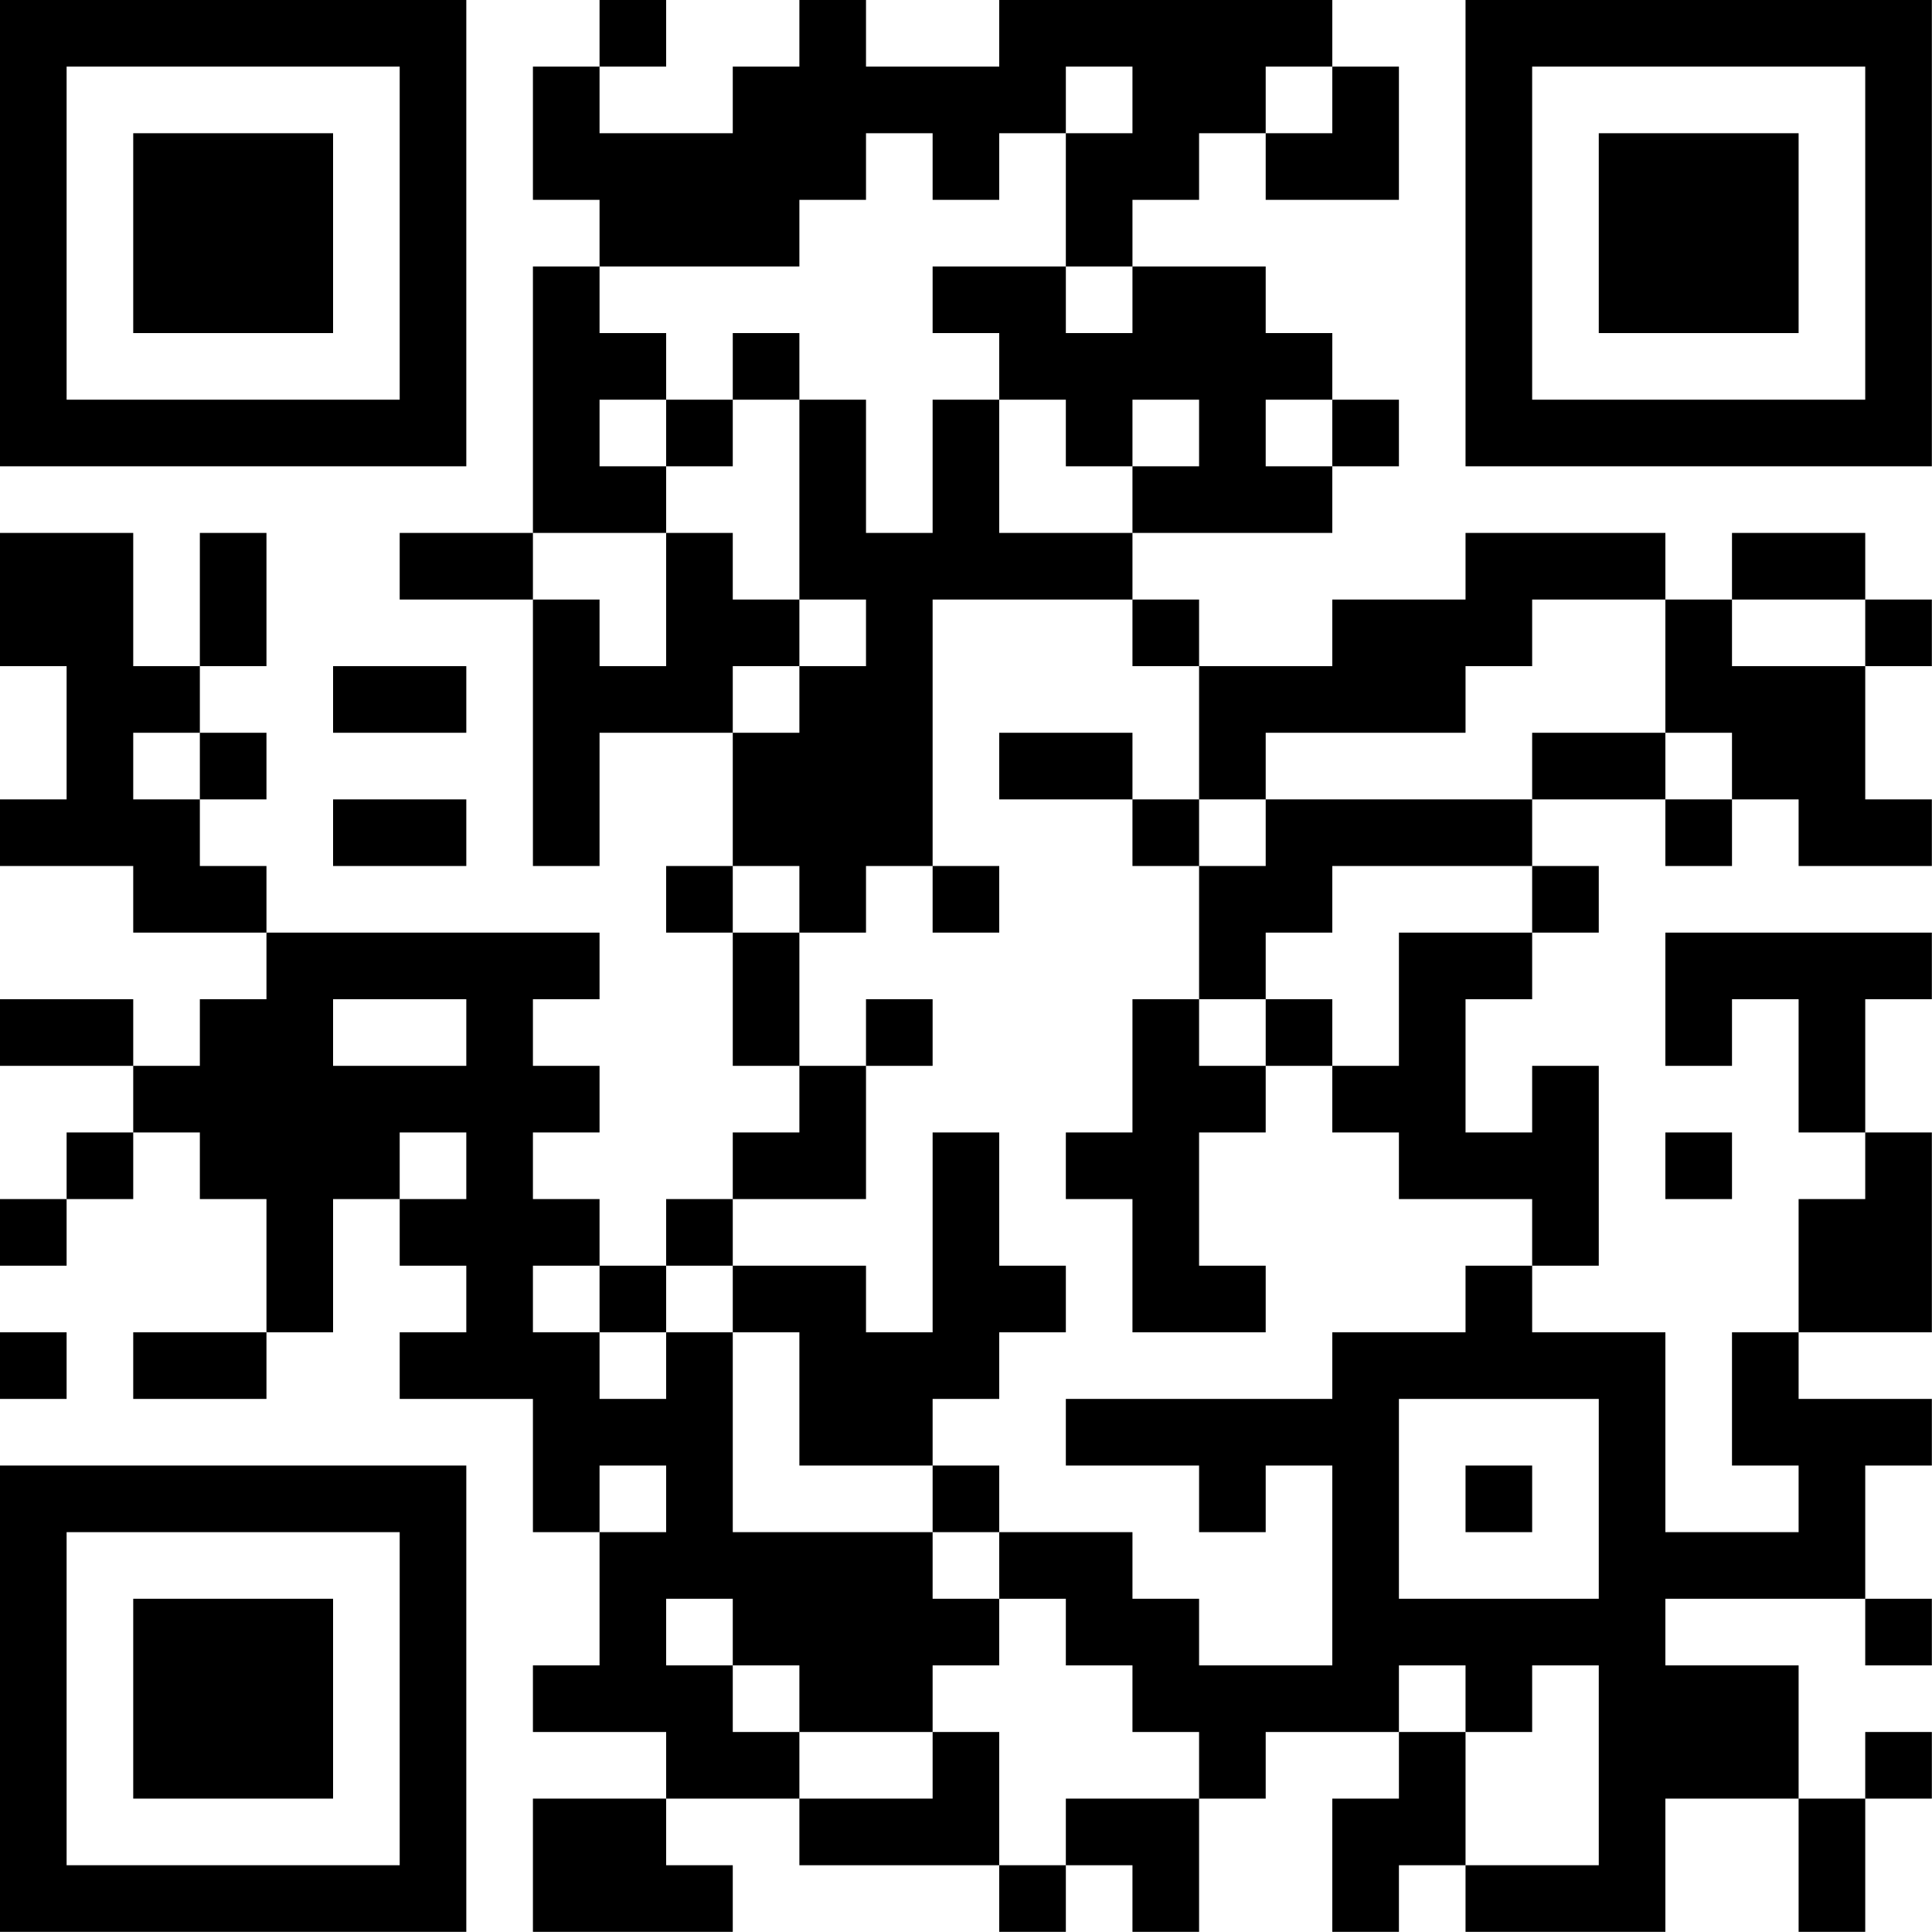 <?xml version="1.0" encoding="UTF-8"?>
<svg xmlns="http://www.w3.org/2000/svg" version="1.1" width="100" height="100" viewBox="0 0 100 100"><rect x="0" y="0" width="100" height="100" fill="#ffffff"/><g transform="scale(3.448)"><g transform="translate(0,0)"><path fill-rule="evenodd" d="M9 0L9 1L8 1L8 3L9 3L9 4L8 4L8 8L6 8L6 9L8 9L8 13L9 13L9 11L11 11L11 13L10 13L10 14L11 14L11 16L12 16L12 17L11 17L11 18L10 18L10 19L9 19L9 18L8 18L8 17L9 17L9 16L8 16L8 15L9 15L9 14L4 14L4 13L3 13L3 12L4 12L4 11L3 11L3 10L4 10L4 8L3 8L3 10L2 10L2 8L0 8L0 10L1 10L1 12L0 12L0 13L2 13L2 14L4 14L4 15L3 15L3 16L2 16L2 15L0 15L0 16L2 16L2 17L1 17L1 18L0 18L0 19L1 19L1 18L2 18L2 17L3 17L3 18L4 18L4 20L2 20L2 21L4 21L4 20L5 20L5 18L6 18L6 19L7 19L7 20L6 20L6 21L8 21L8 23L9 23L9 25L8 25L8 26L10 26L10 27L8 27L8 29L11 29L11 28L10 28L10 27L12 27L12 28L15 28L15 29L16 29L16 28L17 28L17 29L18 29L18 27L19 27L19 26L21 26L21 27L20 27L20 29L21 29L21 28L22 28L22 29L25 29L25 27L27 27L27 29L28 29L28 27L29 27L29 26L28 26L28 27L27 27L27 25L25 25L25 24L28 24L28 25L29 25L29 24L28 24L28 22L29 22L29 21L27 21L27 20L29 20L29 17L28 17L28 15L29 15L29 14L25 14L25 16L26 16L26 15L27 15L27 17L28 17L28 18L27 18L27 20L26 20L26 22L27 22L27 23L25 23L25 20L23 20L23 19L24 19L24 16L23 16L23 17L22 17L22 15L23 15L23 14L24 14L24 13L23 13L23 12L25 12L25 13L26 13L26 12L27 12L27 13L29 13L29 12L28 12L28 10L29 10L29 9L28 9L28 8L26 8L26 9L25 9L25 8L22 8L22 9L20 9L20 10L18 10L18 9L17 9L17 8L20 8L20 7L21 7L21 6L20 6L20 5L19 5L19 4L17 4L17 3L18 3L18 2L19 2L19 3L21 3L21 1L20 1L20 0L15 0L15 1L13 1L13 0L12 0L12 1L11 1L11 2L9 2L9 1L10 1L10 0ZM16 1L16 2L15 2L15 3L14 3L14 2L13 2L13 3L12 3L12 4L9 4L9 5L10 5L10 6L9 6L9 7L10 7L10 8L8 8L8 9L9 9L9 10L10 10L10 8L11 8L11 9L12 9L12 10L11 10L11 11L12 11L12 10L13 10L13 9L12 9L12 6L13 6L13 8L14 8L14 6L15 6L15 8L17 8L17 7L18 7L18 6L17 6L17 7L16 7L16 6L15 6L15 5L14 5L14 4L16 4L16 5L17 5L17 4L16 4L16 2L17 2L17 1ZM19 1L19 2L20 2L20 1ZM11 5L11 6L10 6L10 7L11 7L11 6L12 6L12 5ZM19 6L19 7L20 7L20 6ZM14 9L14 13L13 13L13 14L12 14L12 13L11 13L11 14L12 14L12 16L13 16L13 18L11 18L11 19L10 19L10 20L9 20L9 19L8 19L8 20L9 20L9 21L10 21L10 20L11 20L11 23L14 23L14 24L15 24L15 25L14 25L14 26L12 26L12 25L11 25L11 24L10 24L10 25L11 25L11 26L12 26L12 27L14 27L14 26L15 26L15 28L16 28L16 27L18 27L18 26L17 26L17 25L16 25L16 24L15 24L15 23L17 23L17 24L18 24L18 25L20 25L20 22L19 22L19 23L18 23L18 22L16 22L16 21L20 21L20 20L22 20L22 19L23 19L23 18L21 18L21 17L20 17L20 16L21 16L21 14L23 14L23 13L20 13L20 14L19 14L19 15L18 15L18 13L19 13L19 12L23 12L23 11L25 11L25 12L26 12L26 11L25 11L25 9L23 9L23 10L22 10L22 11L19 11L19 12L18 12L18 10L17 10L17 9ZM26 9L26 10L28 10L28 9ZM5 10L5 11L7 11L7 10ZM2 11L2 12L3 12L3 11ZM15 11L15 12L17 12L17 13L18 13L18 12L17 12L17 11ZM5 12L5 13L7 13L7 12ZM14 13L14 14L15 14L15 13ZM5 15L5 16L7 16L7 15ZM13 15L13 16L14 16L14 15ZM17 15L17 17L16 17L16 18L17 18L17 20L19 20L19 19L18 19L18 17L19 17L19 16L20 16L20 15L19 15L19 16L18 16L18 15ZM6 17L6 18L7 18L7 17ZM14 17L14 20L13 20L13 19L11 19L11 20L12 20L12 22L14 22L14 23L15 23L15 22L14 22L14 21L15 21L15 20L16 20L16 19L15 19L15 17ZM25 17L25 18L26 18L26 17ZM0 20L0 21L1 21L1 20ZM21 21L21 24L24 24L24 21ZM9 22L9 23L10 23L10 22ZM22 22L22 23L23 23L23 22ZM21 25L21 26L22 26L22 28L24 28L24 25L23 25L23 26L22 26L22 25ZM0 0L0 7L7 7L7 0ZM1 1L1 6L6 6L6 1ZM2 2L2 5L5 5L5 2ZM22 0L22 7L29 7L29 0ZM23 1L23 6L28 6L28 1ZM24 2L24 5L27 5L27 2ZM0 22L0 29L7 29L7 22ZM1 23L1 28L6 28L6 23ZM2 24L2 27L5 27L5 24Z" fill="#000000"/></g></g></svg>
